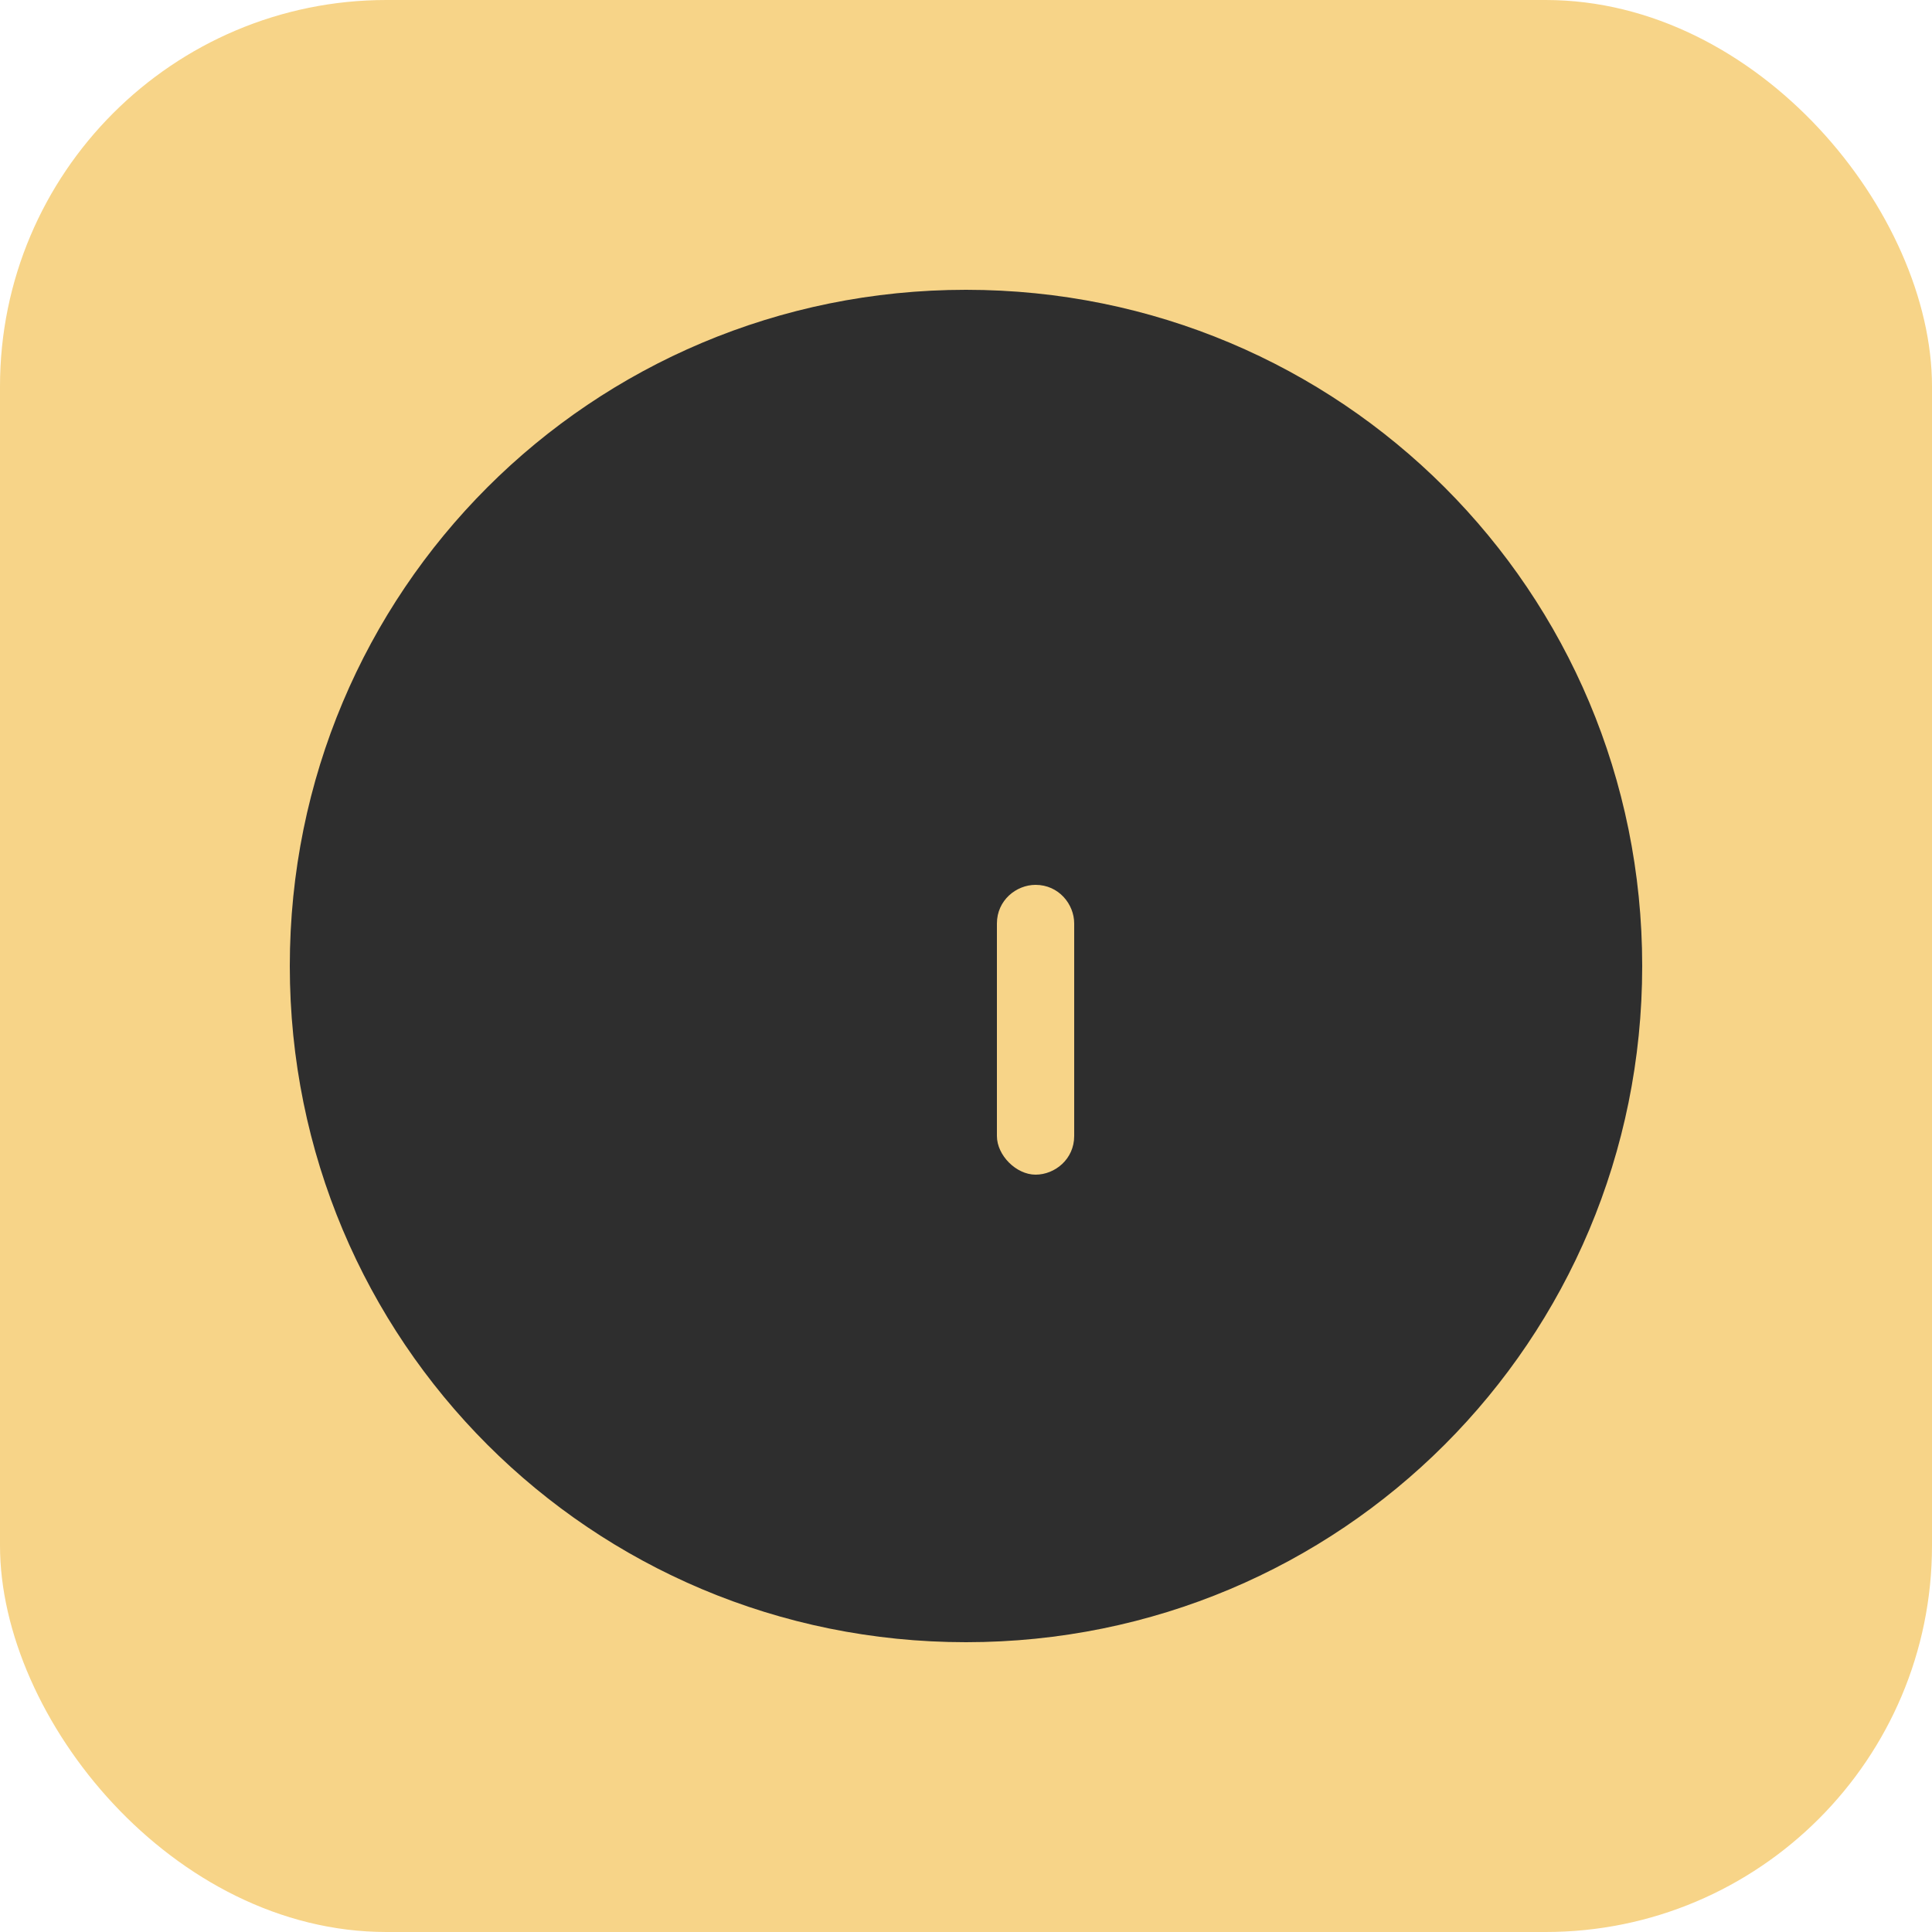 <svg height="50" width="50" viewBox="0 0 50 50" xmlns="http://www.w3.org/2000/svg">
  <rect rx="10" fill="#F7D488" height="50" width="50" y="0" x="0"></rect>
  <path fill="#2E2E2E" d="M25 7.5C15.3 7.5 7.5 15.3 7.5 25c0 9.7 7.8 17.5 17.5 17.5S42.5 34.7 42.5 25c0-9.7-7.8-17.5-17.5-17.5zM16.9 27.8l-1.4 4.4 4.4-1.4-1.4-1.4zm9.9-4.9c.6 0 1 .5 1 1v5.5c0 .6-.5 1-1 1s-1-.5-1-1v-5.5c0-.6.5-1 1-1zm9.9 4.9l-1.4 1.4 4.4 1.4-1.4-4.4zM25 11.2c7.1 0 12.9 5.8 12.9 12.9S32.1 37 25 37 12.1 31.2 12.1 24.1 17.9 11.2 25 11.2zm0-2.5C15.3 8.7 7.5 16.5 7.5 25s7.8 16.3 17.5 16.3 17.5-7.8 17.5-16.3S34.7 8.7 25 8.7z"></path>
</svg>